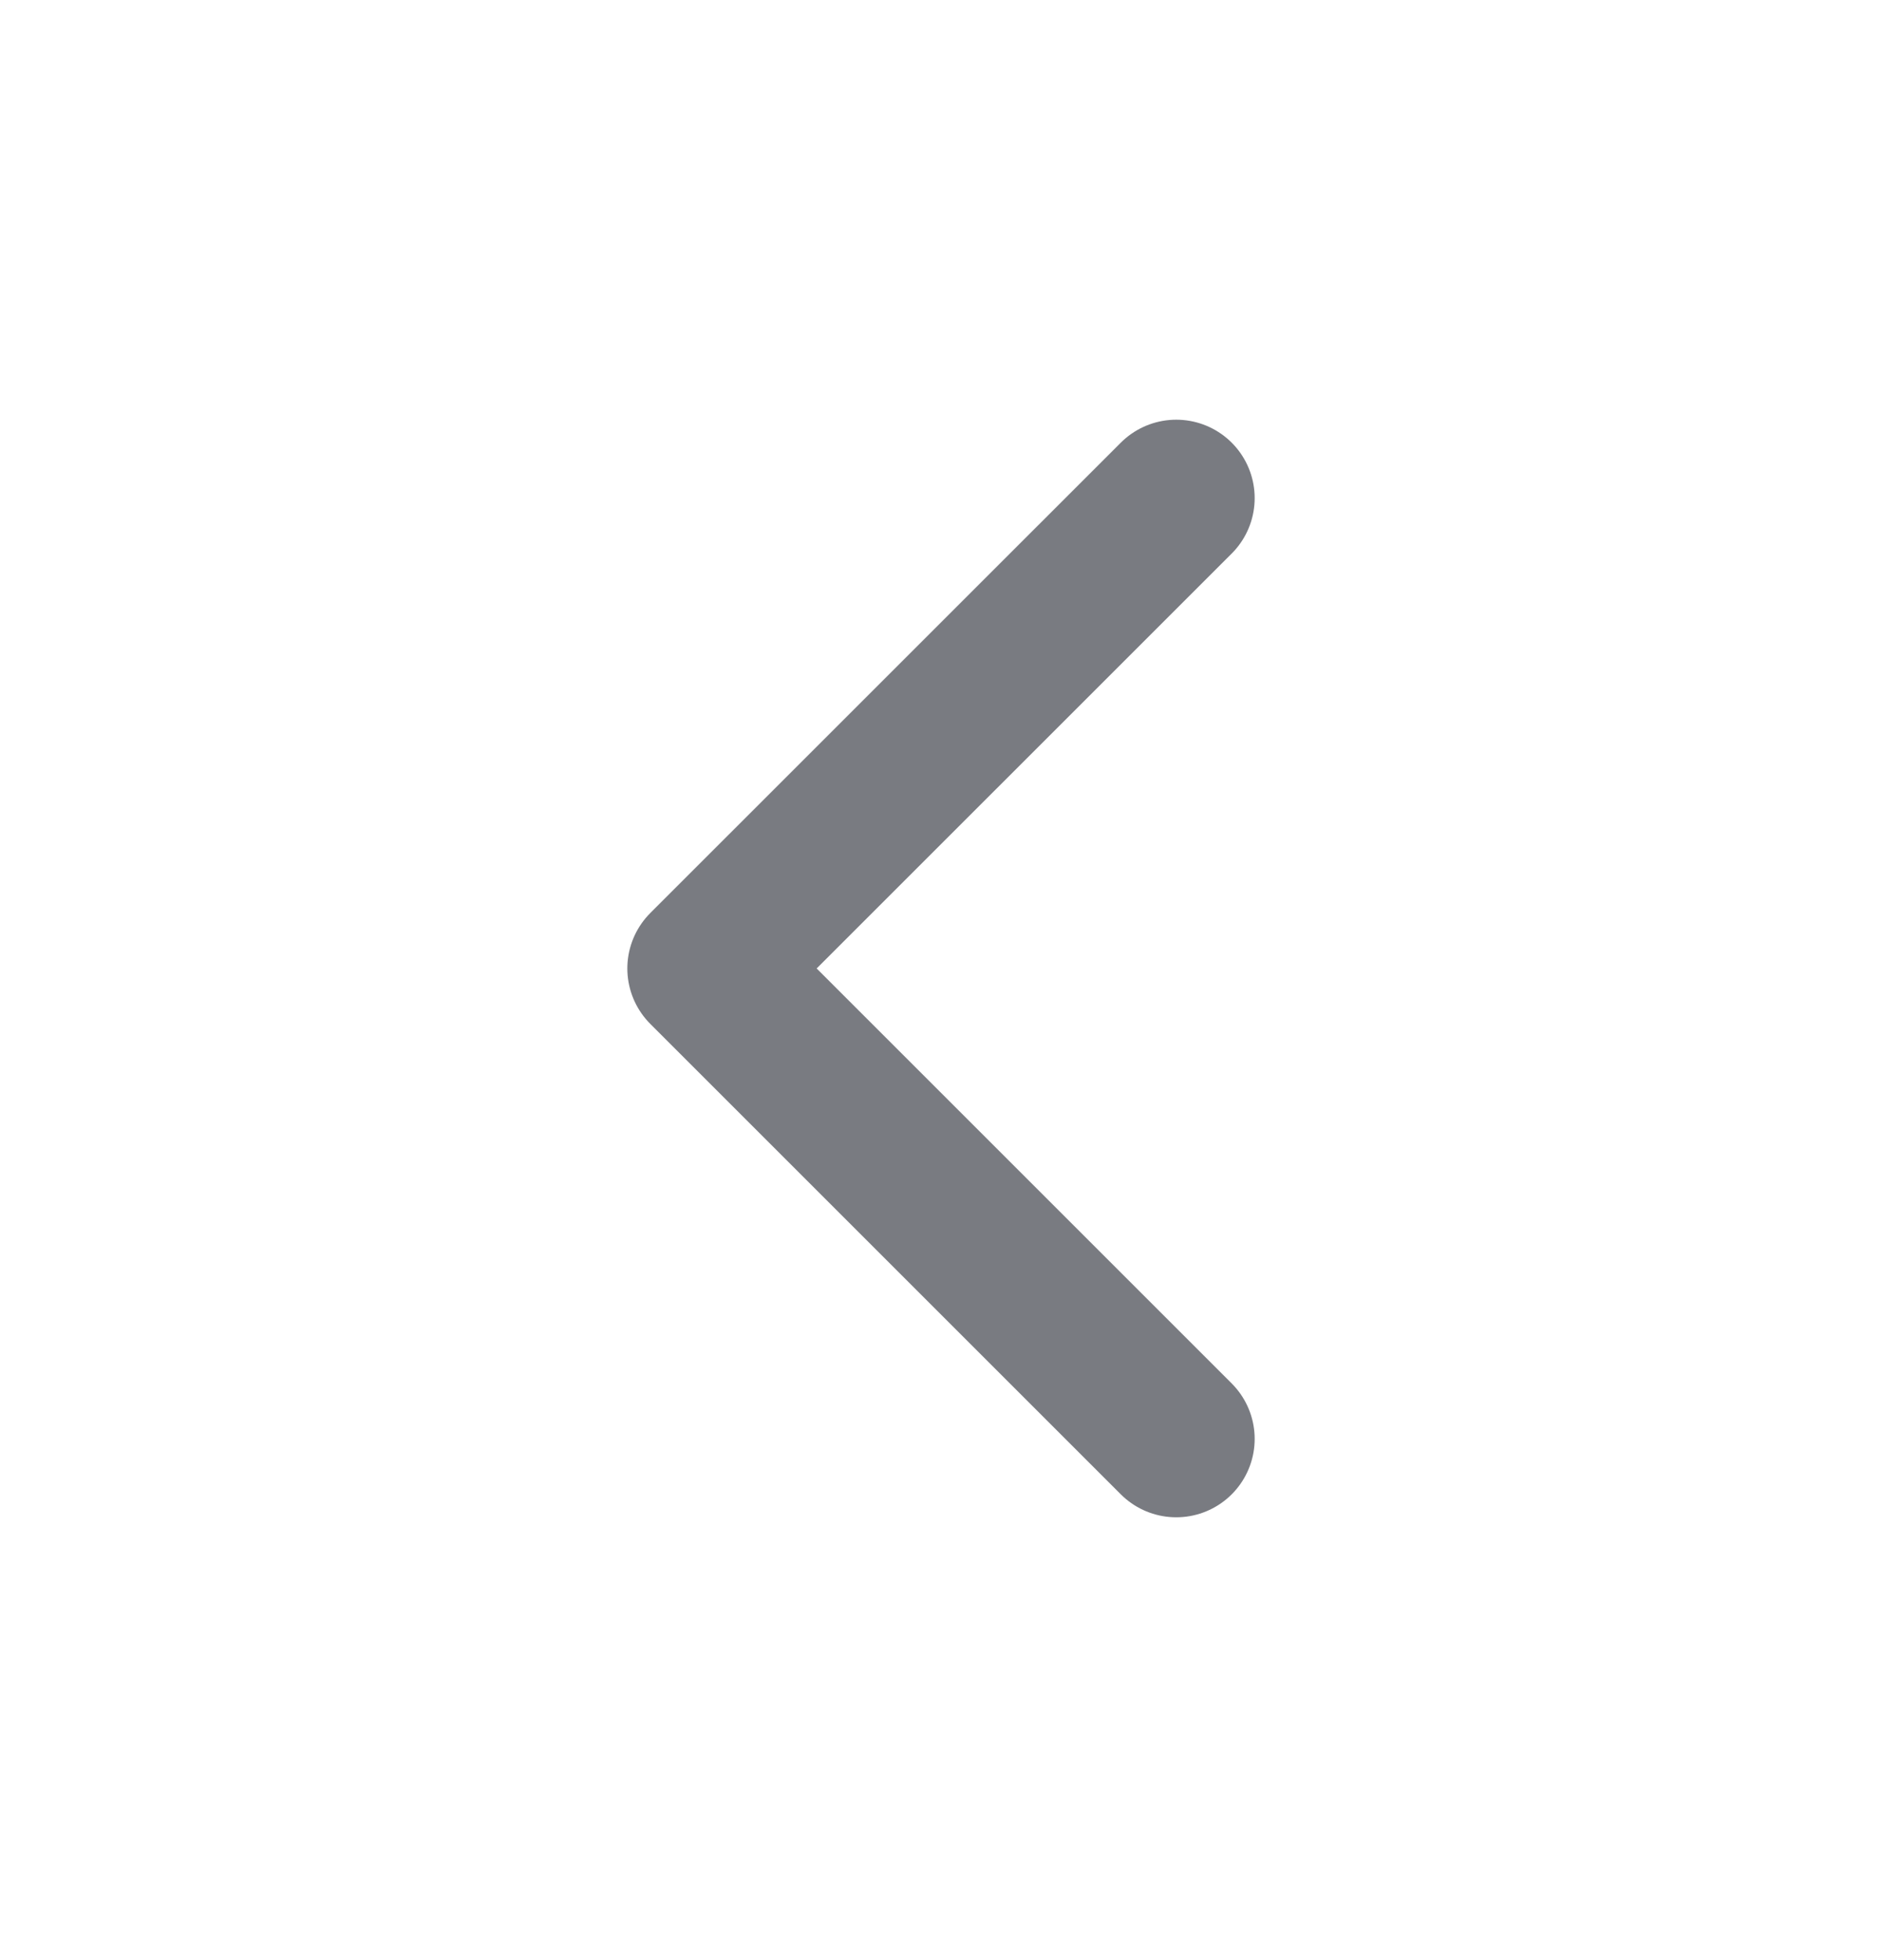 <svg width="24" height="25" viewBox="0 0 24 25" fill="none" xmlns="http://www.w3.org/2000/svg">
<path d="M15 6.353L9 12.352L15 18.352" stroke="#797B81" stroke-width="2" stroke-linecap="round" stroke-linejoin="round"/>
</svg>
